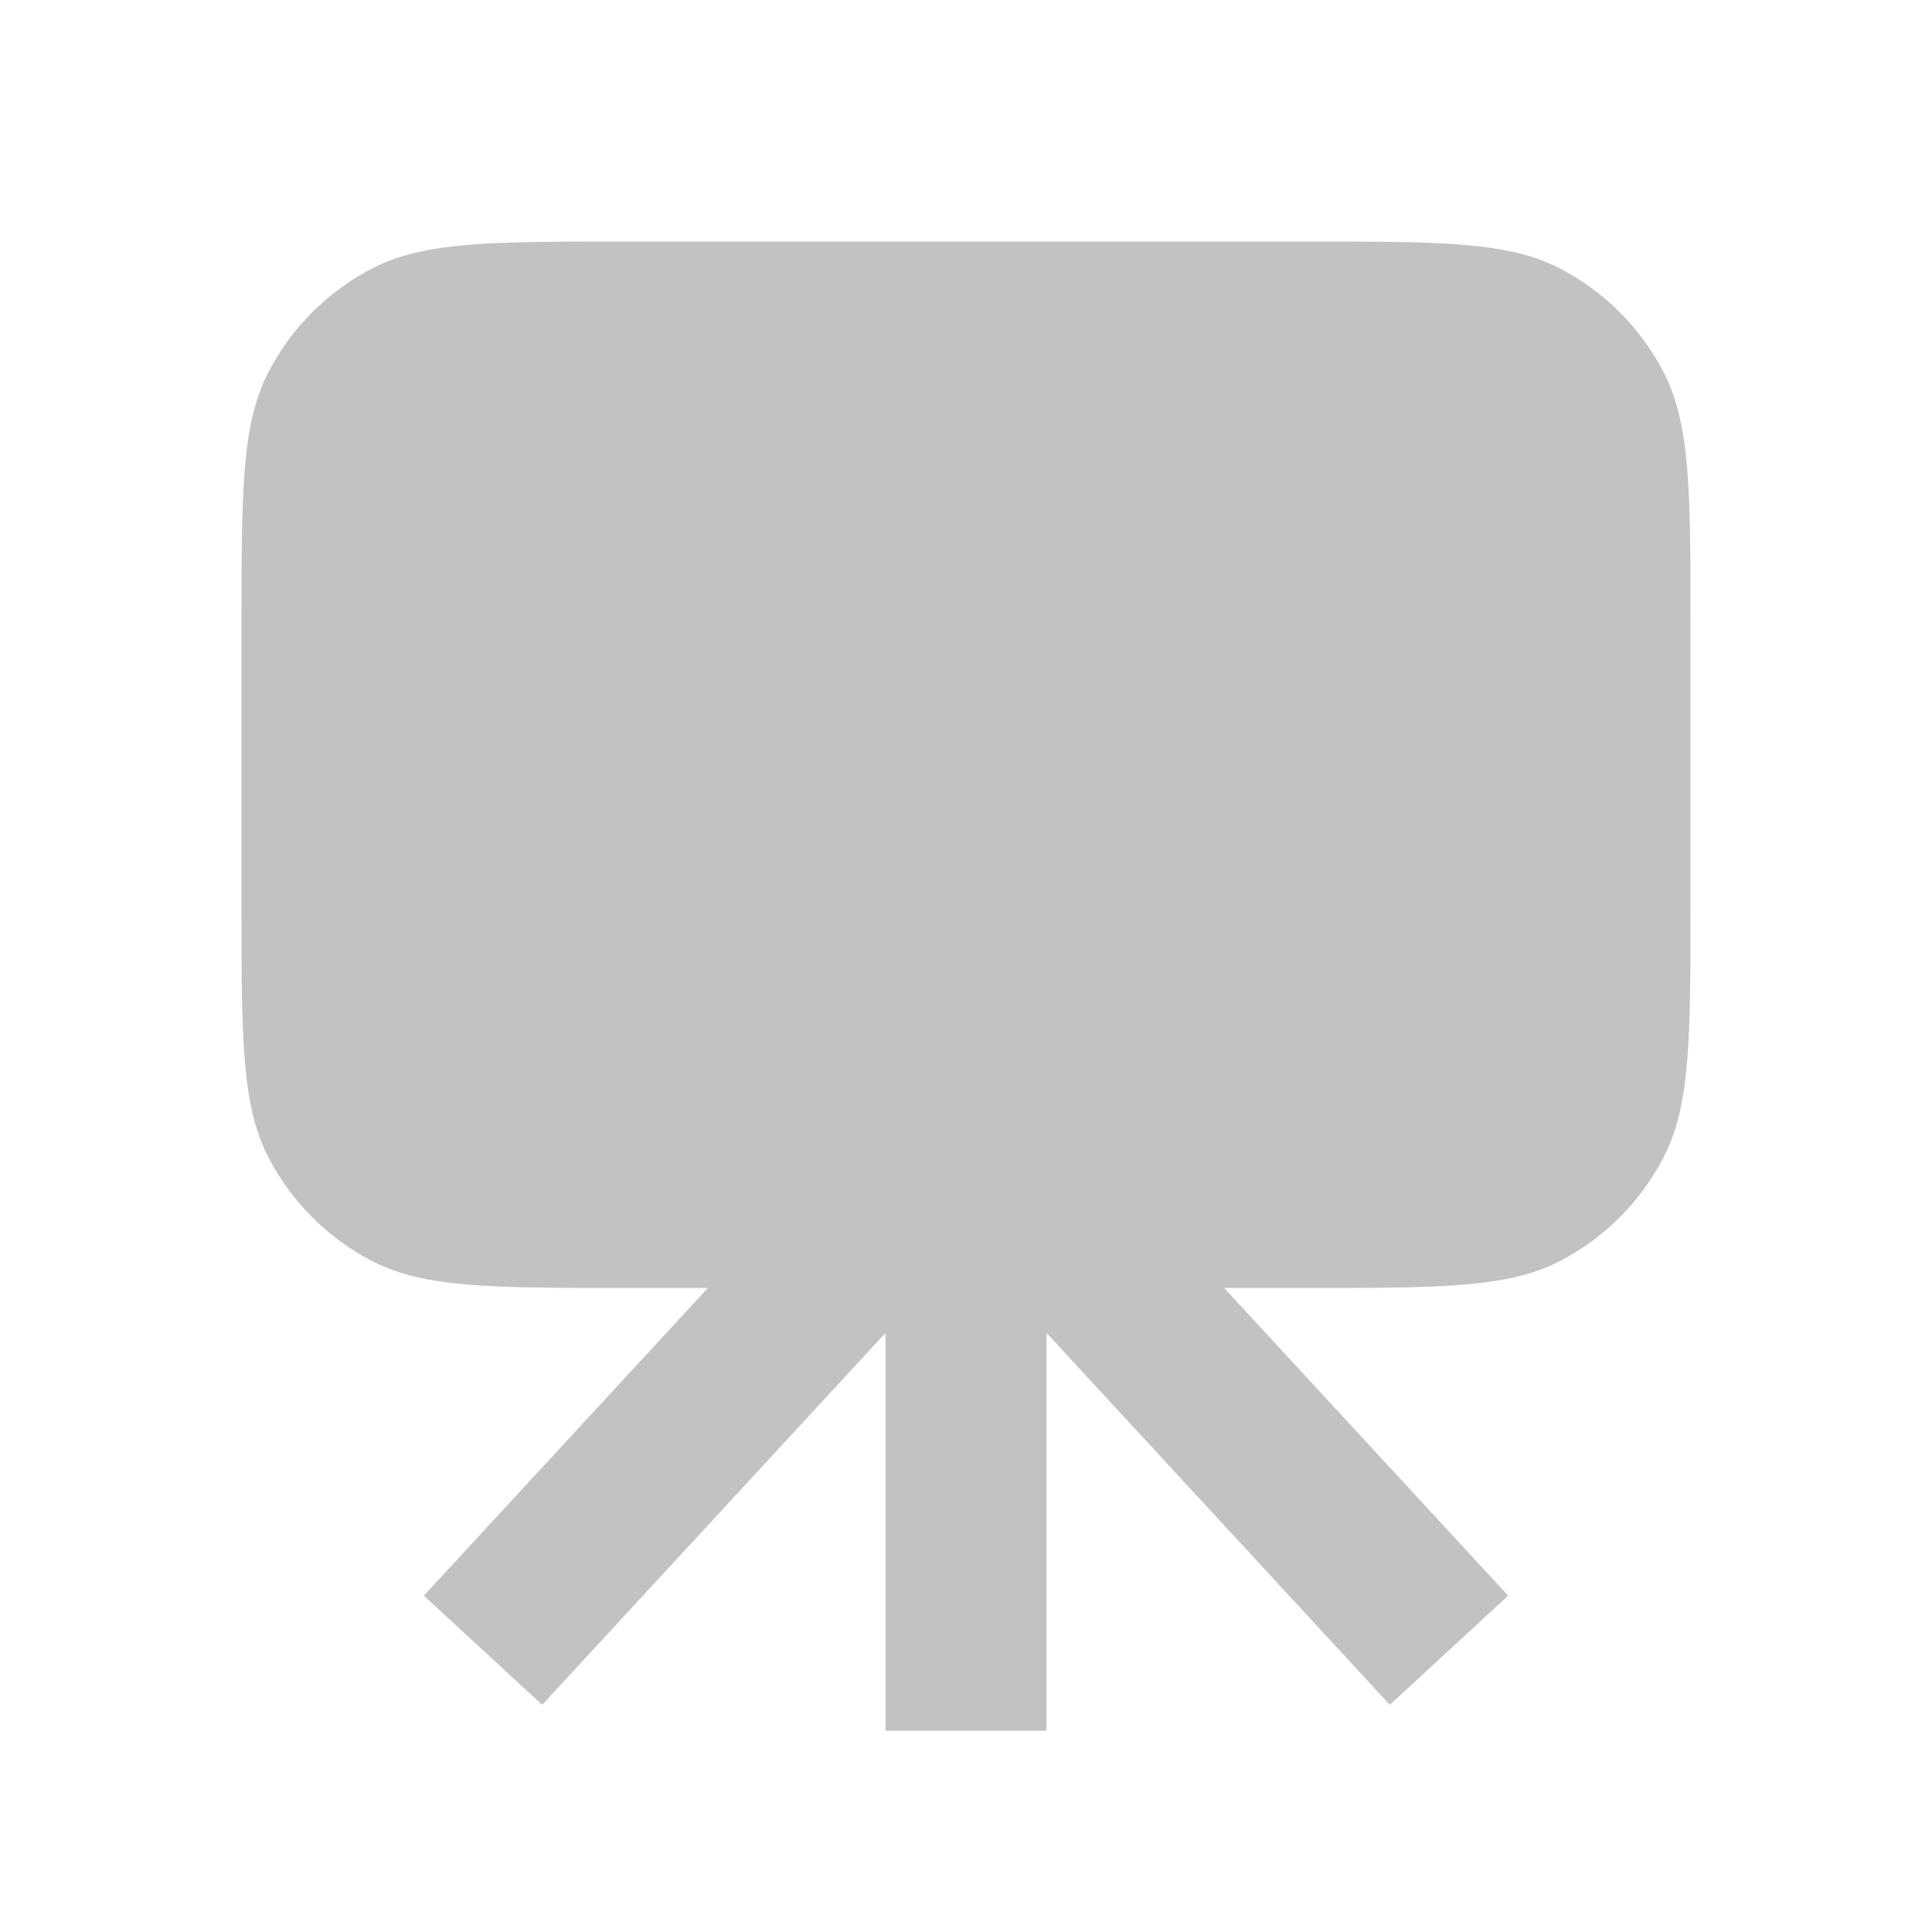 <?xml version="1.0" encoding="UTF-8"?> <svg xmlns="http://www.w3.org/2000/svg" width="24" height="24" viewBox="0 0 24 24" fill="none"><path d="M3 7.8C3 6.12 3 5.28 3.327 4.638C3.615 4.074 4.074 3.615 4.638 3.327C5.28 3 6.12 3 7.8 3H16.2C17.88 3 18.72 3 19.362 3.327C19.927 3.615 20.385 4.074 20.673 4.638C21 5.28 21 6.12 21 7.8V11.2C21 12.88 21 13.72 20.673 14.362C20.385 14.927 19.927 15.385 19.362 15.673C18.72 16 17.88 16 16.2 16H7.8C6.12 16 5.28 16 4.638 15.673C4.074 15.385 3.615 14.927 3.327 14.362C3 13.72 3 12.88 3 11.2V7.8Z" fill="#C2C2C2"></path><path fill-rule="evenodd" clip-rule="evenodd" d="M12 13C12.279 13 12.546 13.117 12.735 13.322L18.735 19.822L17.265 21.178L13 16.558V21.5H11V16.558L6.735 21.178L5.265 19.822L11.265 13.322C11.454 13.117 11.721 13 12 13Z" fill="#C2C2C2"></path></svg> 